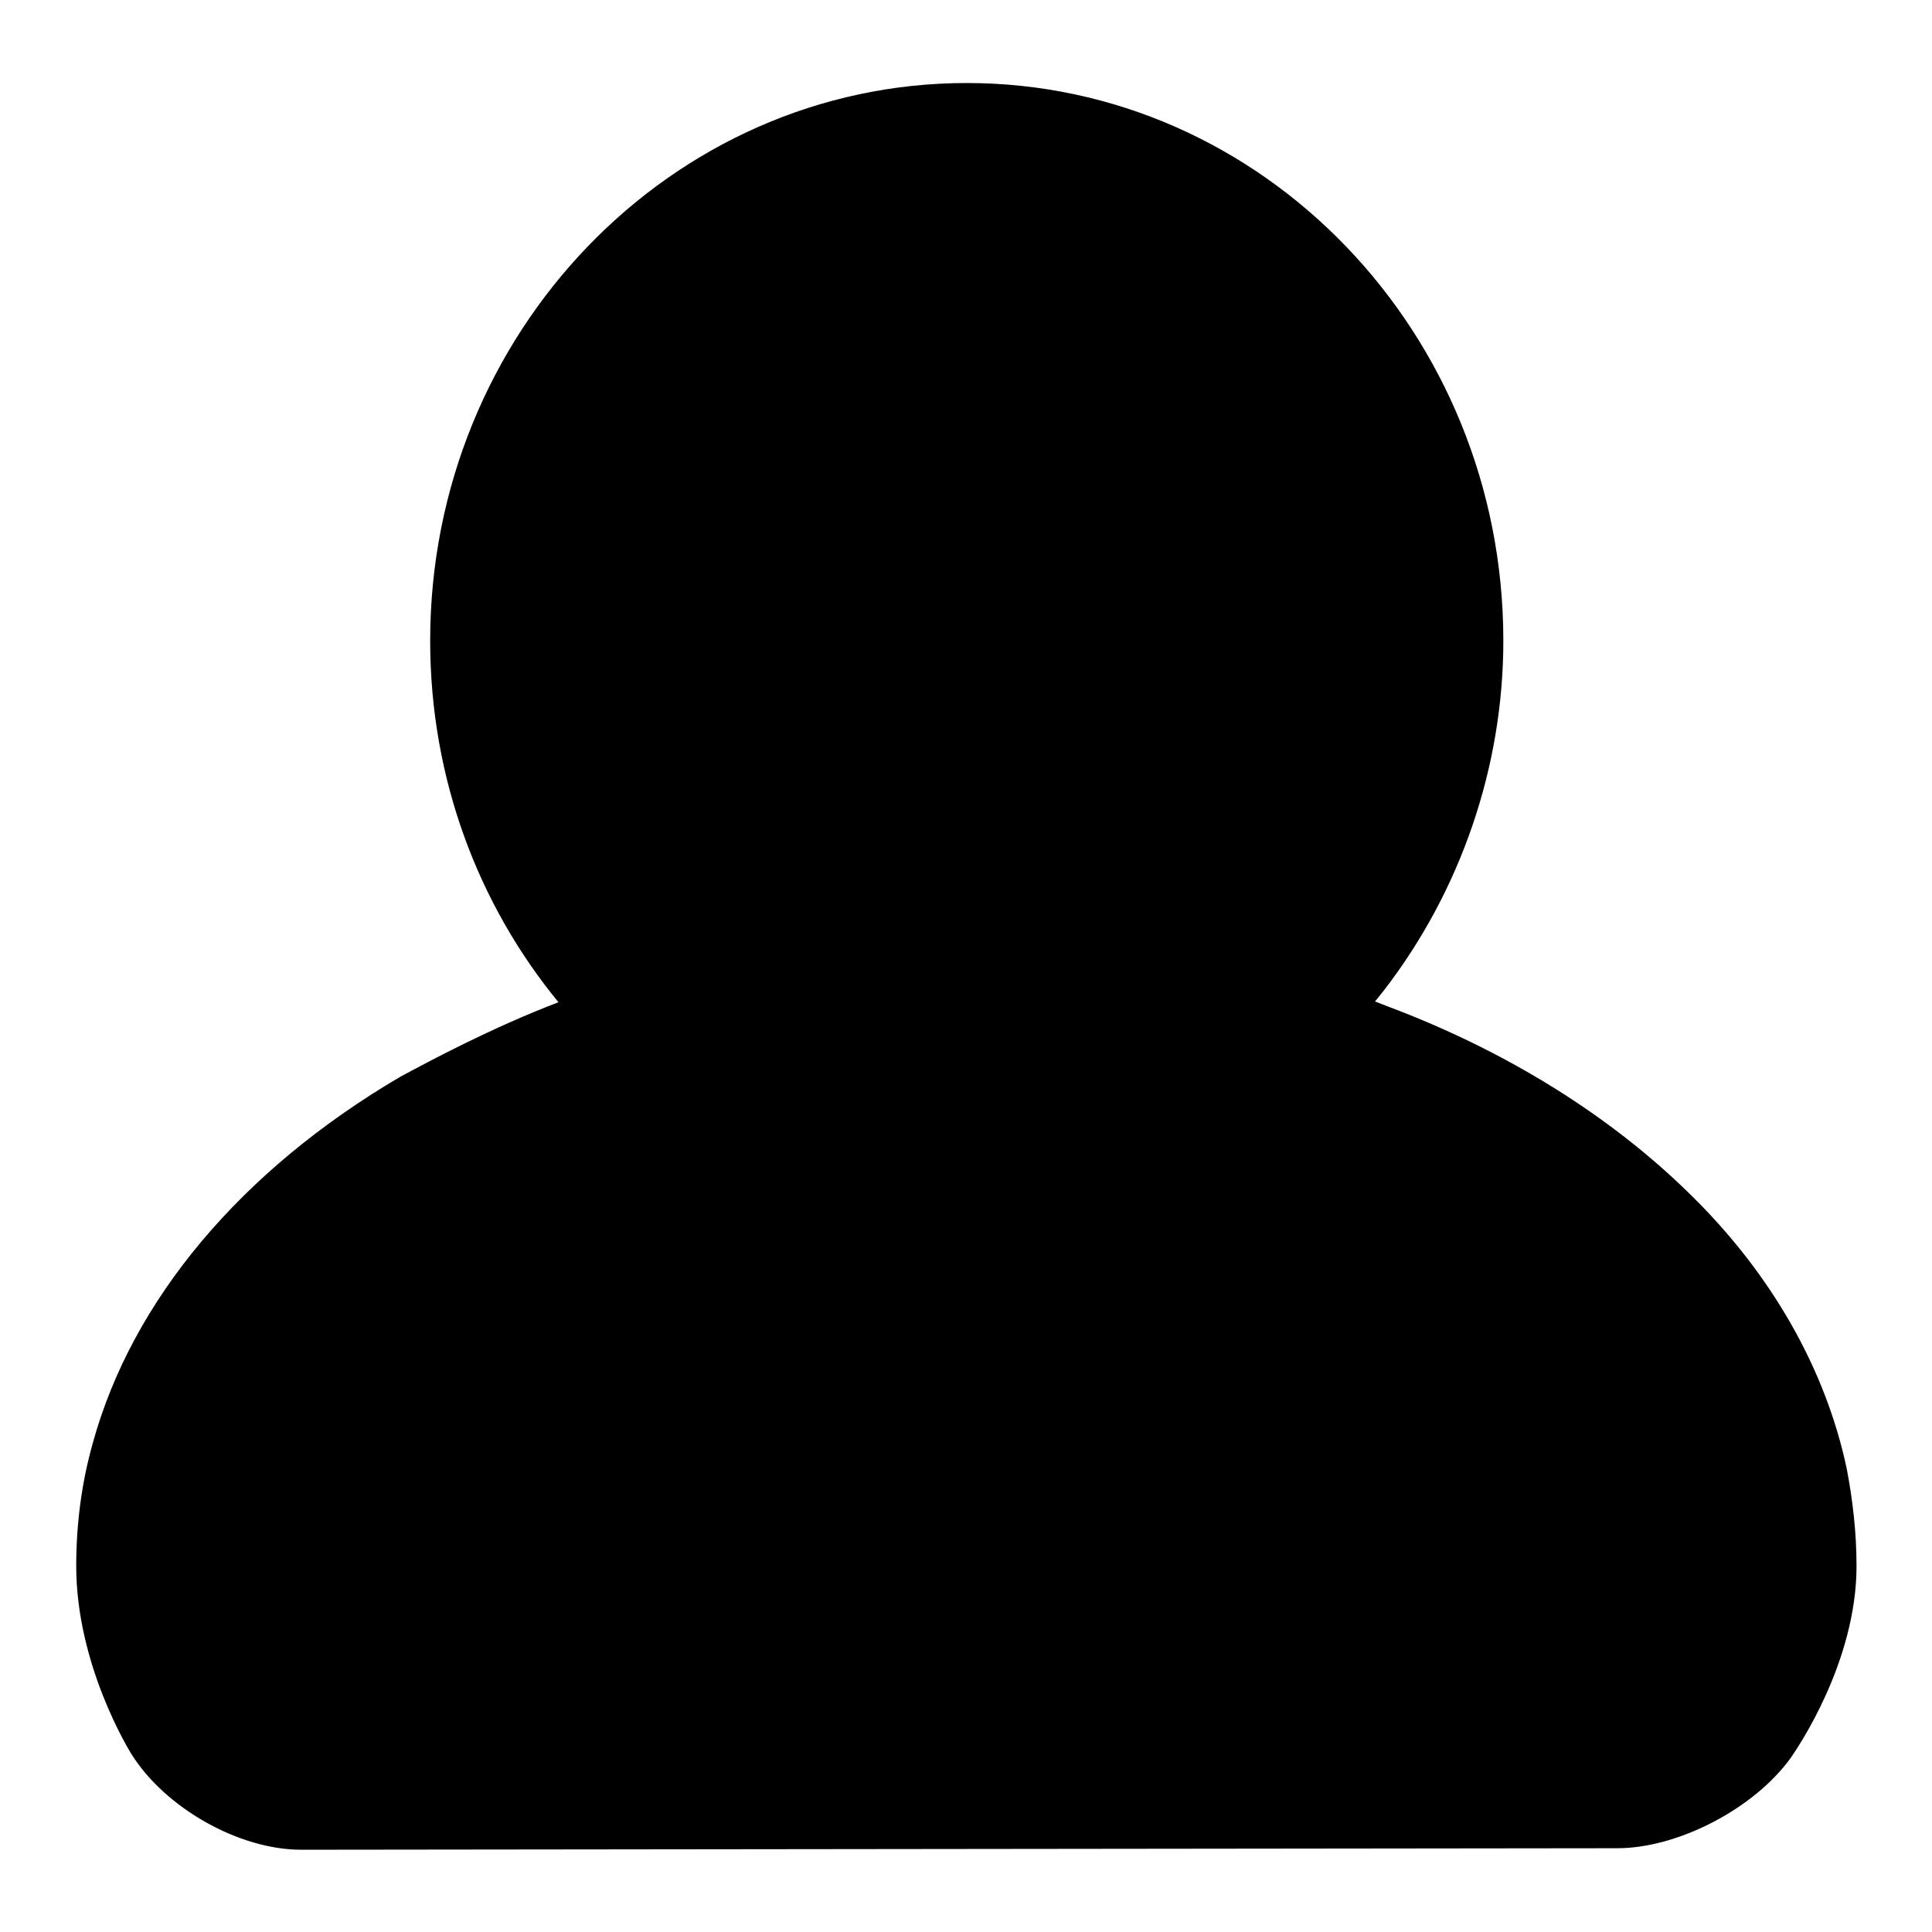 <?xml version="1.0" encoding="utf-8"?>
<!-- Svg Vector Icons : http://www.onlinewebfonts.com/icon -->
<!DOCTYPE svg PUBLIC "-//W3C//DTD SVG 1.1//EN" "http://www.w3.org/Graphics/SVG/1.1/DTD/svg11.dtd">
<svg version="1.1" xmlns="http://www.w3.org/2000/svg" xmlns:xlink="http://www.w3.org/1999/xlink" x="0px" y="0px" viewBox="0 0 256 256" enable-background="new 0 0 256 256" xml:space="preserve">
<g><g><path fill="#000000" d="M244.7,194.6c-2.8-13.2-10-25.9-20.9-36.5c-10.4-10.2-24.1-18.8-39.8-24.7l-1.8-0.7l1.2-1.5c10.1-13.1,15.8-29.5,15.8-46.3c0-40.8-31.9-73.9-71.1-73.9c-39.2,0-71.1,33.2-71.1,73.9c0,18.3,6.4,35,17,47.9c-8.9,3.4-17.1,7.8-21,9.9l0,0c-21.1,12.4-35.5,29.6-40.7,48.5c-1.5,5.3-2.2,10.8-2.2,16.3c0,13.1,7,24.4,7.3,24.9c4.5,7.2,14.3,12.7,22.5,12.7l174.4-0.2c8.1,0,18.2-5.3,23-12c0.9-1.3,8.7-12.7,8.7-25.4C246,203.1,245.5,198.8,244.7,194.6z"/></g></g>
</svg>